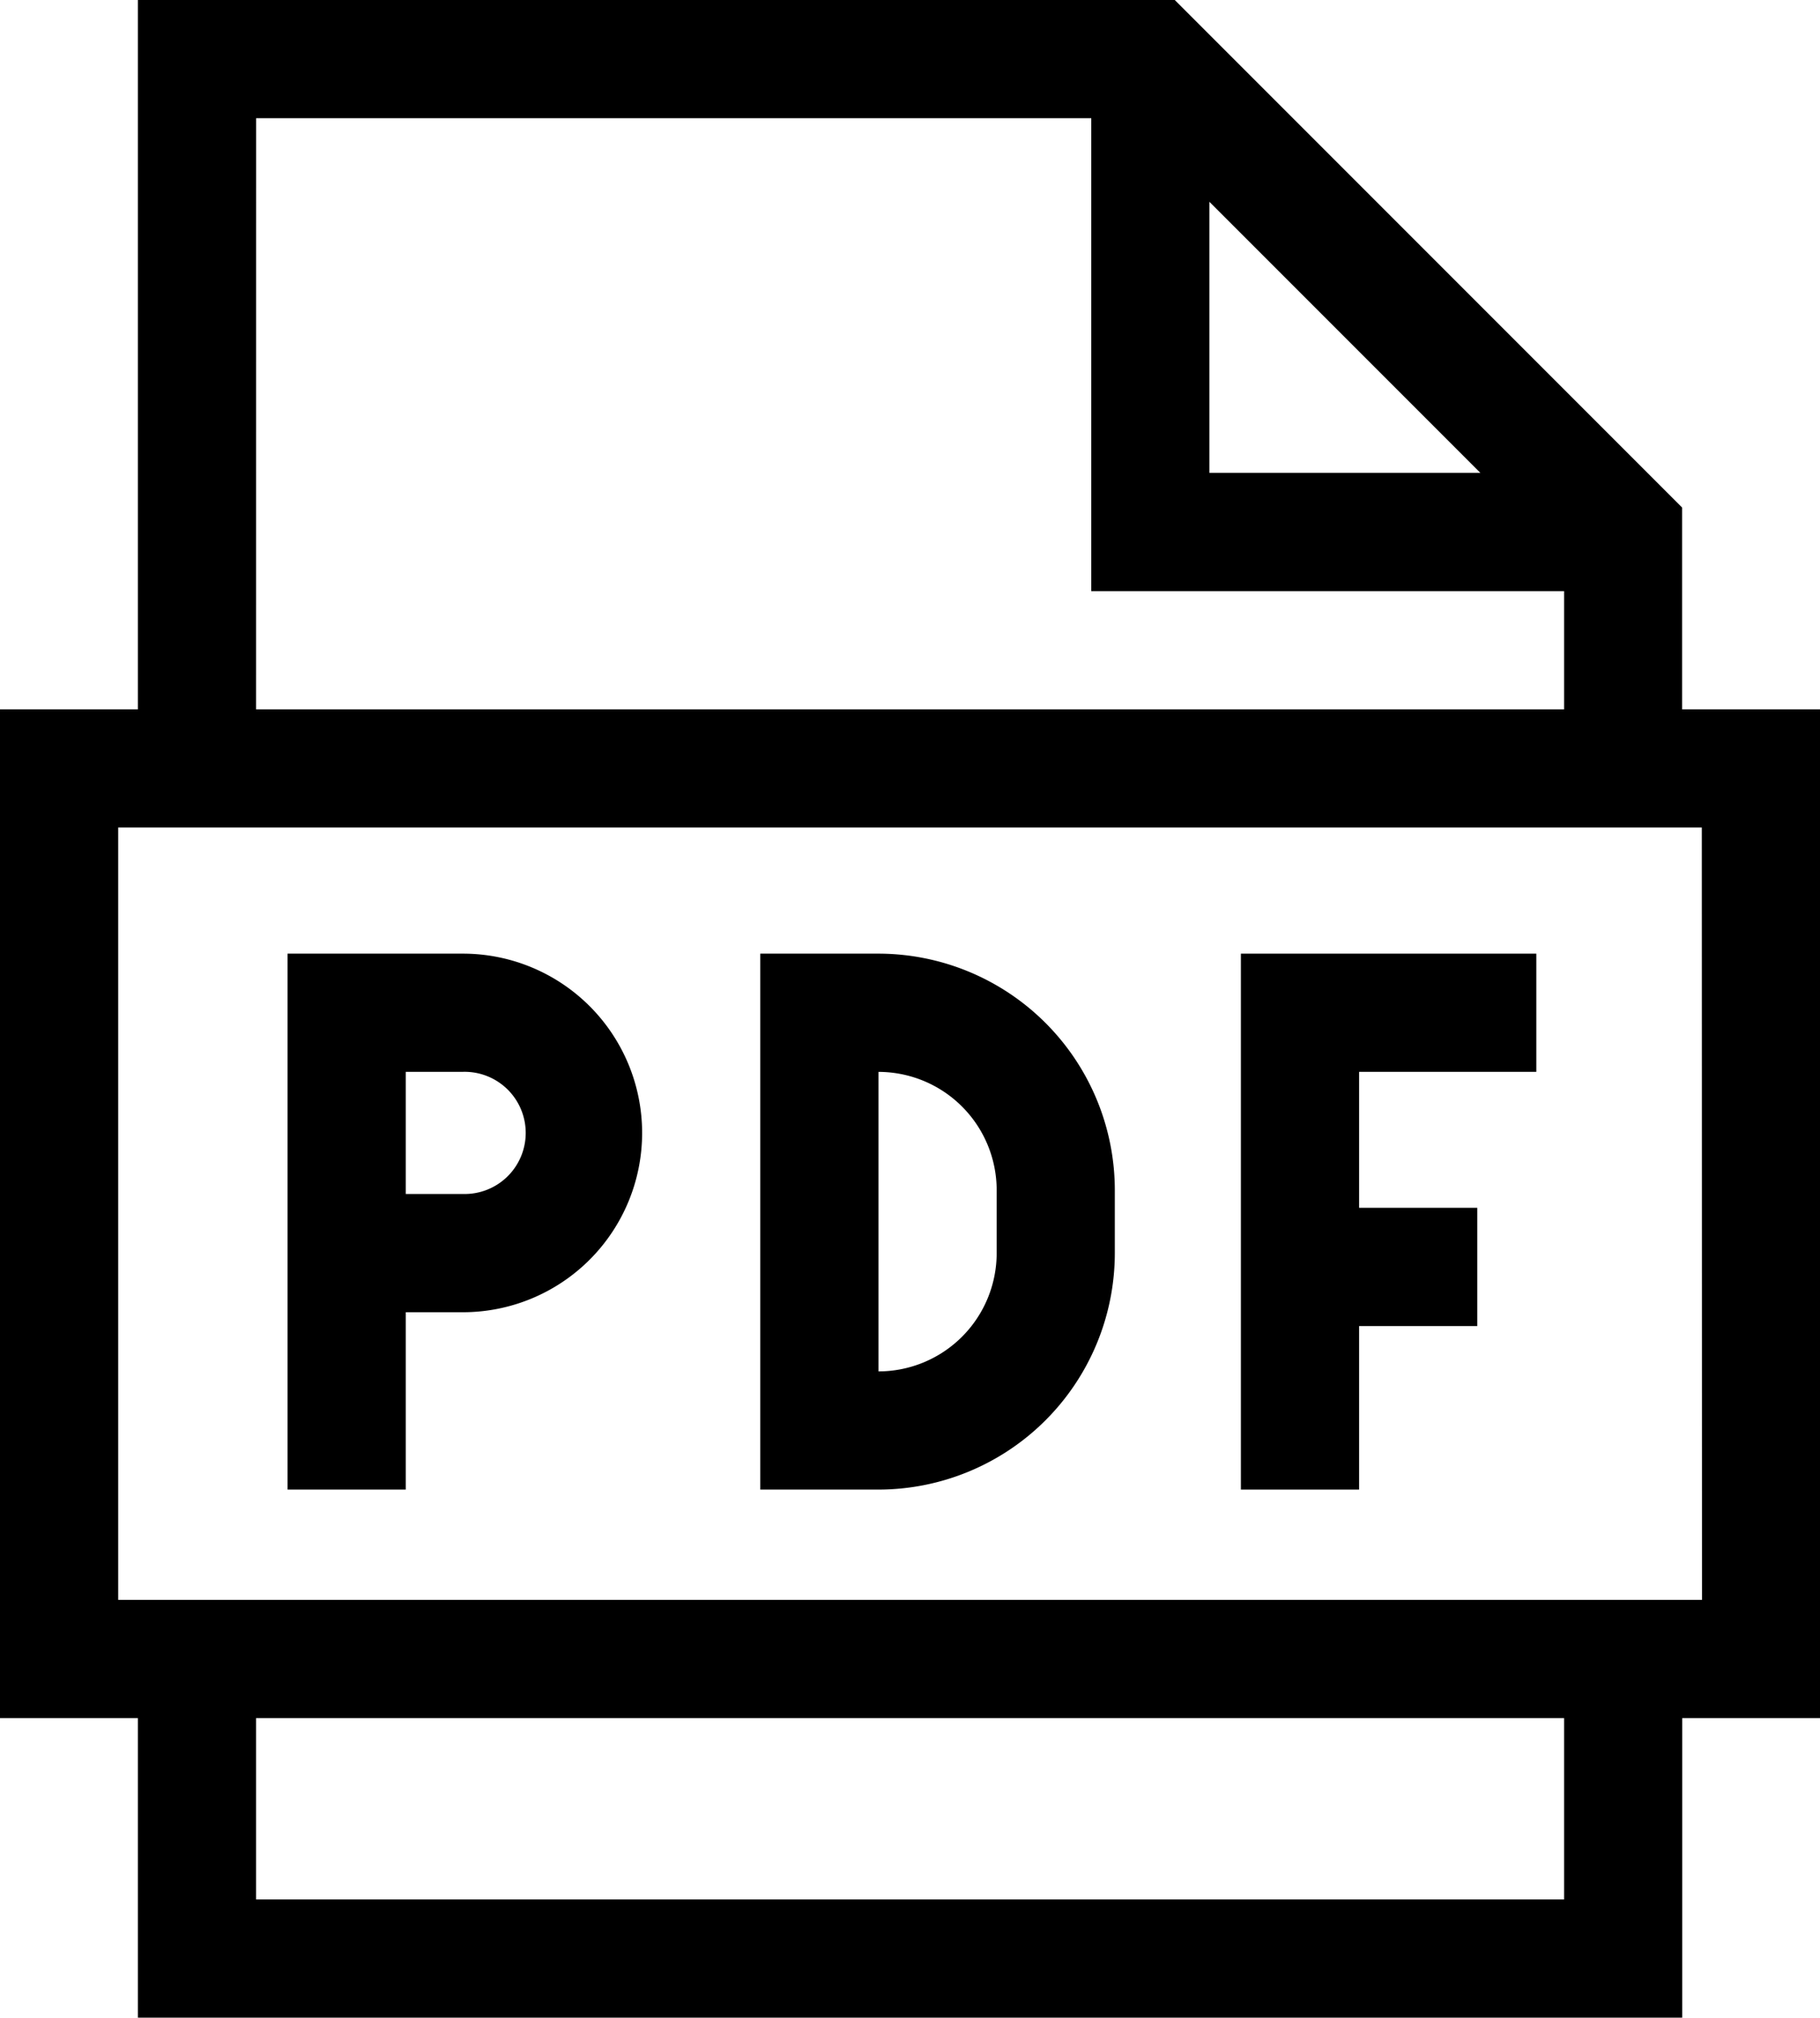 <svg xmlns="http://www.w3.org/2000/svg" xmlns:xlink="http://www.w3.org/1999/xlink" width="36.77" height="40.749" viewBox="0 0 36.77 40.749">
  <defs>
    <clipPath id="clip-path">
      <rect id="Rectangle_401" data-name="Rectangle 401" width="36.77" height="40.749" fill="none"/>
    </clipPath>
  </defs>
  <g id="Group_762" data-name="Group 762" transform="translate(-168 56)">
    <g id="Group_761" data-name="Group 761" transform="translate(168 -56)">
      <g id="Group_760" data-name="Group 760" clip-path="url(#clip-path)">
        <path id="Path_1064" data-name="Path 1064" d="M204.77-41.674h-2.786V-45.75L191.734-56H170.786v14.326H168V-21.3h2.786v6.049h31.2V-21.3h2.786Zm-12.336-10.25,5.474,5.474h-5.474Zm-19.26-1.688h16.873v9.551H199.6v2.388H173.173ZM199.6-17.639H173.173V-21.3H199.6Zm2.786-6.049H170.388v-15.6h31.994Zm0,0" transform="translate(-168 56)"/>
      </g>
    </g>
    <path id="Path_1065" data-name="Path 1065" d="M243.388,193.242h1.154a3.621,3.621,0,1,0,0-7.242H241v10.824h2.388Zm0-4.855h1.154a1.234,1.234,0,1,1,0,2.467h-1.154Zm0,0" transform="translate(-67.19 -222.74)"/>
    <path id="Path_1066" data-name="Path 1066" d="M368.163,192.049v-1.273A4.78,4.78,0,0,0,363.388,186H361v10.824h2.388a4.78,4.78,0,0,0,4.775-4.775Zm-4.775-3.661a2.39,2.39,0,0,1,2.388,2.388v1.273a2.39,2.39,0,0,1-2.388,2.388Zm0,0" transform="translate(-177.64 -222.74)"/>
    <path id="Path_1067" data-name="Path 1067" d="M485.388,193.521h2.388v-2.388h-2.388v-2.746h3.581V186H483v10.824h2.388Zm0,0" transform="translate(-289.93 -222.74)"/>
  </g>
</svg>
